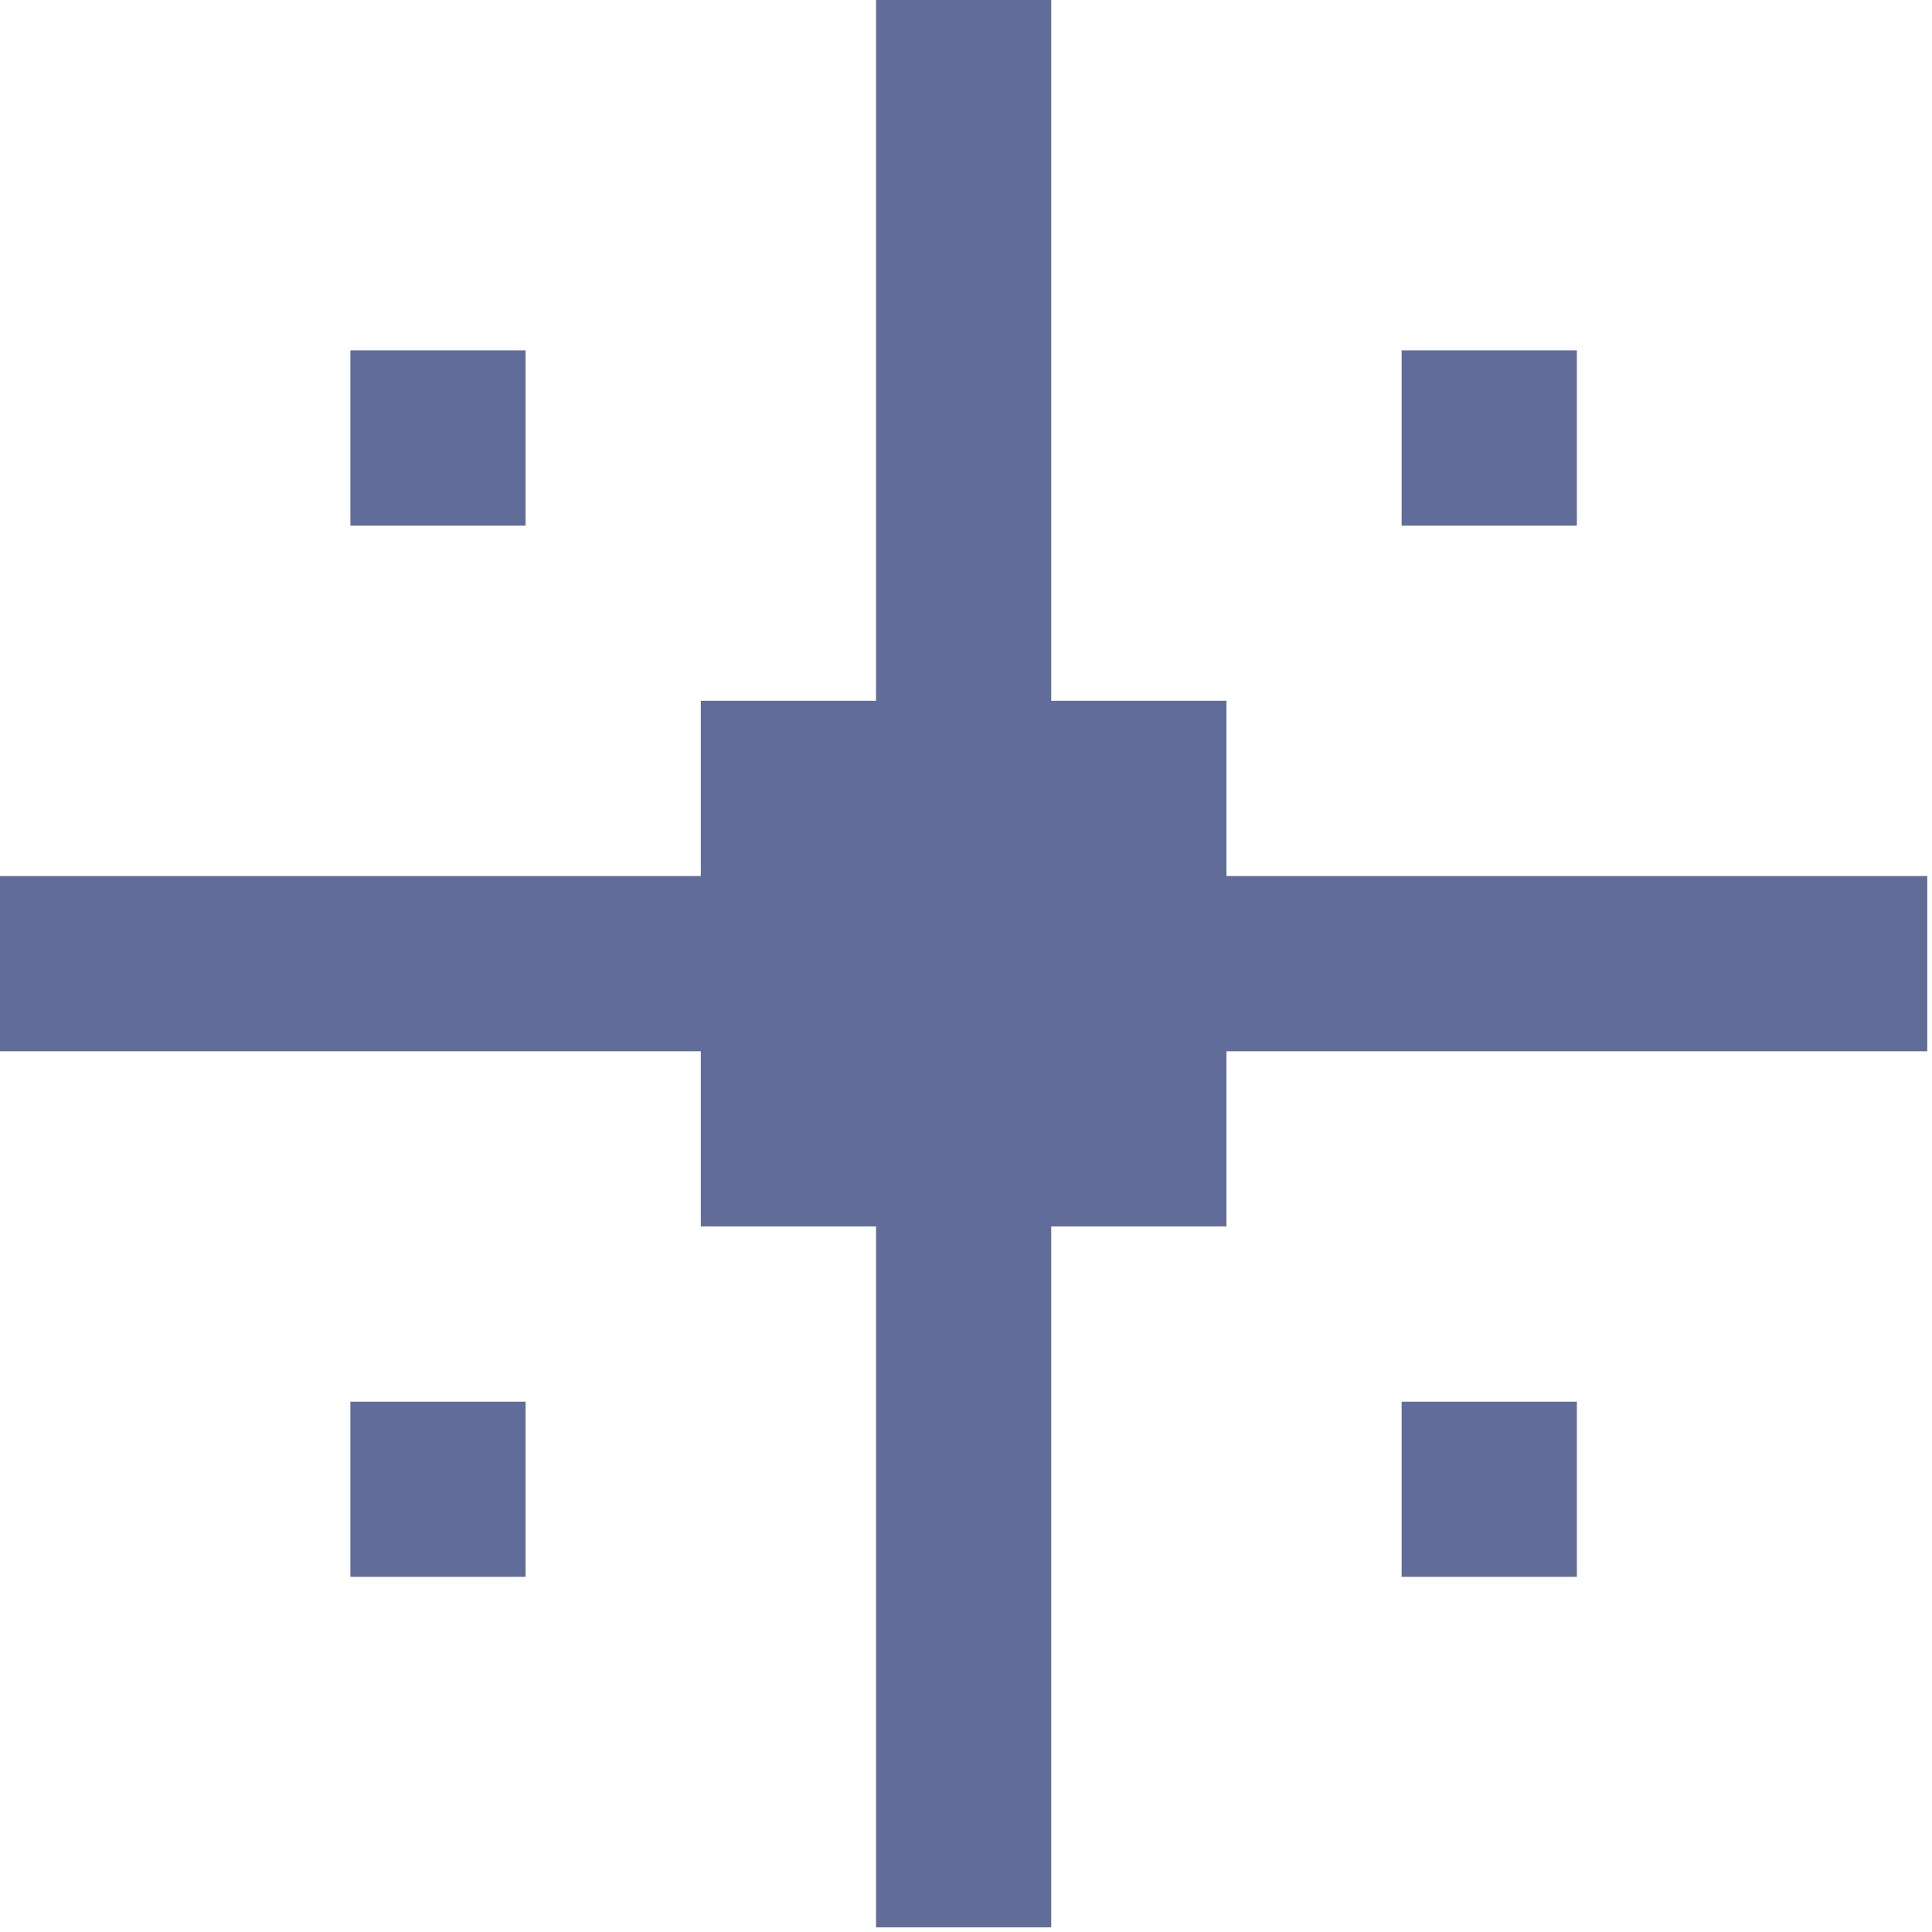 <?xml version="1.0" encoding="UTF-8"?> <svg xmlns="http://www.w3.org/2000/svg" width="75" height="75" viewBox="0 0 75 75" fill="none"><path d="M68.016 34.008H61.213H54.411H47.611V27.205H40.808V20.405V13.603V6.802V0H34.008V6.802V13.603V20.405V27.205H27.206V34.008H20.403H13.603H6.8H0V40.811H6.8H13.603H20.403H27.206V47.611H34.008V54.413V61.213V68.016V74.819H40.808V68.016V61.213V54.413V47.611H47.611V40.811H54.411H61.213H68.016H74.816V34.008H68.016Z" fill="#616C99"></path><path d="M61.214 54.413H54.411V61.213H61.214V54.413Z" fill="#616C99"></path><path d="M61.214 13.602H54.411V20.405H61.214V13.602Z" fill="#616C99"></path><path d="M20.403 54.413H13.602V61.213H20.403V54.413Z" fill="#616C99"></path><path d="M20.403 13.602H13.602V20.405H20.403V13.602Z" fill="#616C99"></path></svg> 